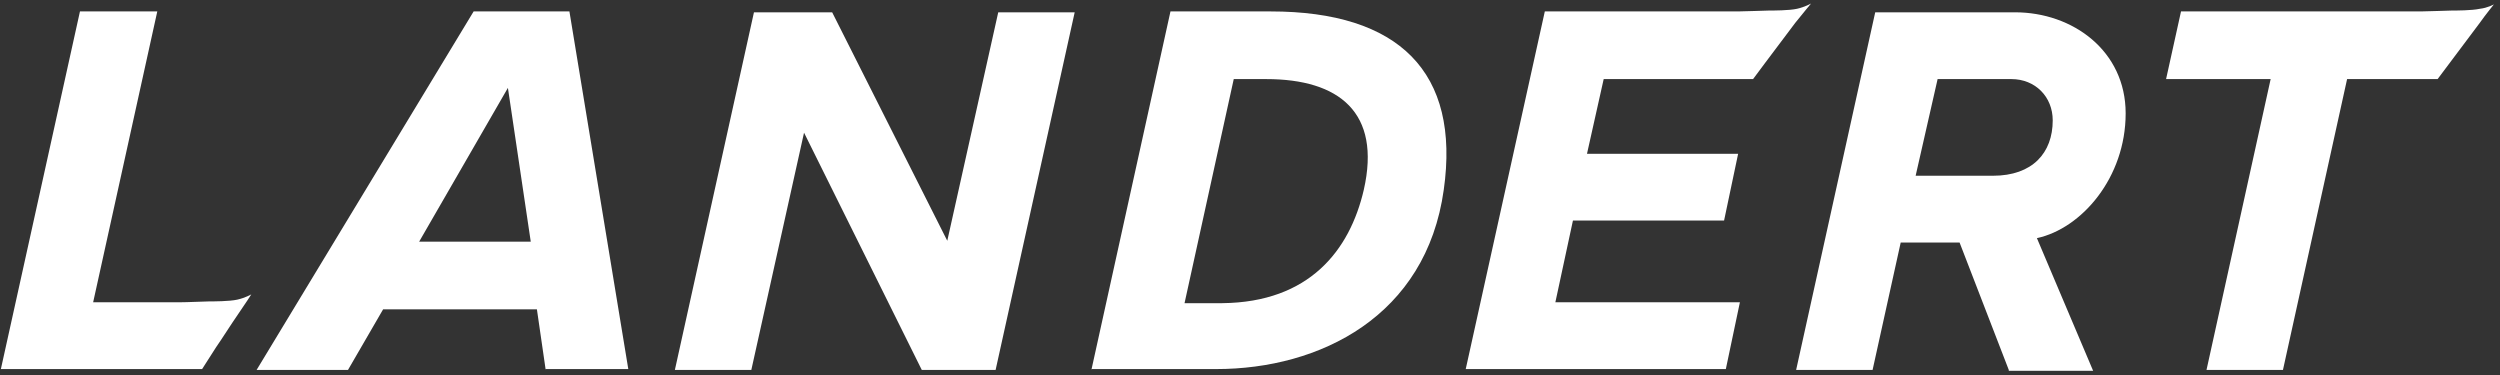 <?xml version="1.0" encoding="utf-8"?>
<!-- Generator: Adobe Illustrator 22.1.0, SVG Export Plug-In . SVG Version: 6.00 Build 0)  -->
<svg version="1.1" id="Ebene_1" xmlns="http://www.w3.org/2000/svg" xmlns:xlink="http://www.w3.org/1999/xlink" x="0px" y="0px"
	 viewBox="0 0 284.5 42.7" style="enable-background:new 0 0 284.5 42.7;" xml:space="preserve">
<rect x="0" y="0" width="284.5" height="42.7" fill="#333333" stroke="none"/>
<style type="text/css">
	.st0{fill:#FFFFFF;}
</style>
<g>
	<path class="st0" d="M62.1,42.1l-1-6.9H43.6l-4,6.9H29.2L53.9,1.3h10.9l6.7,40.7H62.1z M57.8,10L47.7,27.5h12.7L57.8,10z"/>
	<path class="st0" d="M104.9,42.1l-13.4-27l-6,27h-8.7l9-40.7h8.9l13.1,26l5.8-26h8.7l-9,40.7H104.9z"/>
	<path class="st0" d="M228.6,42.1l-5.6-14.5h-6.7l-3.2,14.5h-8.7l9-40.7h15.9c6.6,0,12.6,4.4,12.6,11.5c0,7.3-5,13.1-10.1,14.2
		l6.4,15.1H228.6z M226.8,20c4.5,0,6.8-2.6,6.8-6.3c0-2.7-2-4.7-4.7-4.7h-8.4L218,20h9H226.8z"/>
	<path class="st0" d="M28.6,33.5C28.6,33.5,28.6,33.5,28.6,33.5c0,0-0.7,0.4-1.6,0.6c-0.9,0.2-2.7,0.2-3.2,0.2
		c-0.4,0-2.5,0.1-3.4,0.1h-9.8l7.3-33.1H9.1l-9,40.7H23l1.6-2.5c0.7-1,1.5-2.3,2.6-3.9C27.9,34.6,28.6,33.5,28.6,33.5z"/>
	<path class="st0" d="M206.1,0.4C206.1,0.4,206,0.5,206.1,0.4c0,0-0.7,0.4-1.6,0.6c-0.9,0.2-2.7,0.2-3.2,0.2c-0.4,0-2.7,0.1-3.5,0.1
		h-22l-9,40.7h29.6l1.6-7.6H177l2-9.3h17.2l1.6-7.6h-17.2l1.9-8.5h17c0,0,2-2.7,4.8-6.4C205.1,1.6,206.1,0.4,206.1,0.4z"/>
	<path class="st0" d="M283.8,0.5c0,0-0.7,0.4-1.6,0.5c-0.9,0.2-2.7,0.2-3.2,0.2c-0.4,0-2.7,0.1-3.5,0.1h-27.3L246.5,9h11.9
		l-7.3,33.1h8.7L267.1,9h10.3l0,0l0,0c0,0,1.8-2.4,4.8-6.4C282.9,1.6,283.9,0.4,283.8,0.5C283.9,0.4,283.8,0.5,283.8,0.5z"/>
	<path class="st0" d="M124.2,42.1l9-40.8h11.4c14.6,0,21.6,6.9,19.7,20.3c-2,14.4-14.1,20.4-25.9,20.4H124.2z M155.2,21.6
		c2-8.8-2.8-12.6-11.1-12.6h-3.7l-5.6,25.5h4.3C149,34.4,153.6,28.5,155.2,21.6z"/>
</g>
</svg>

